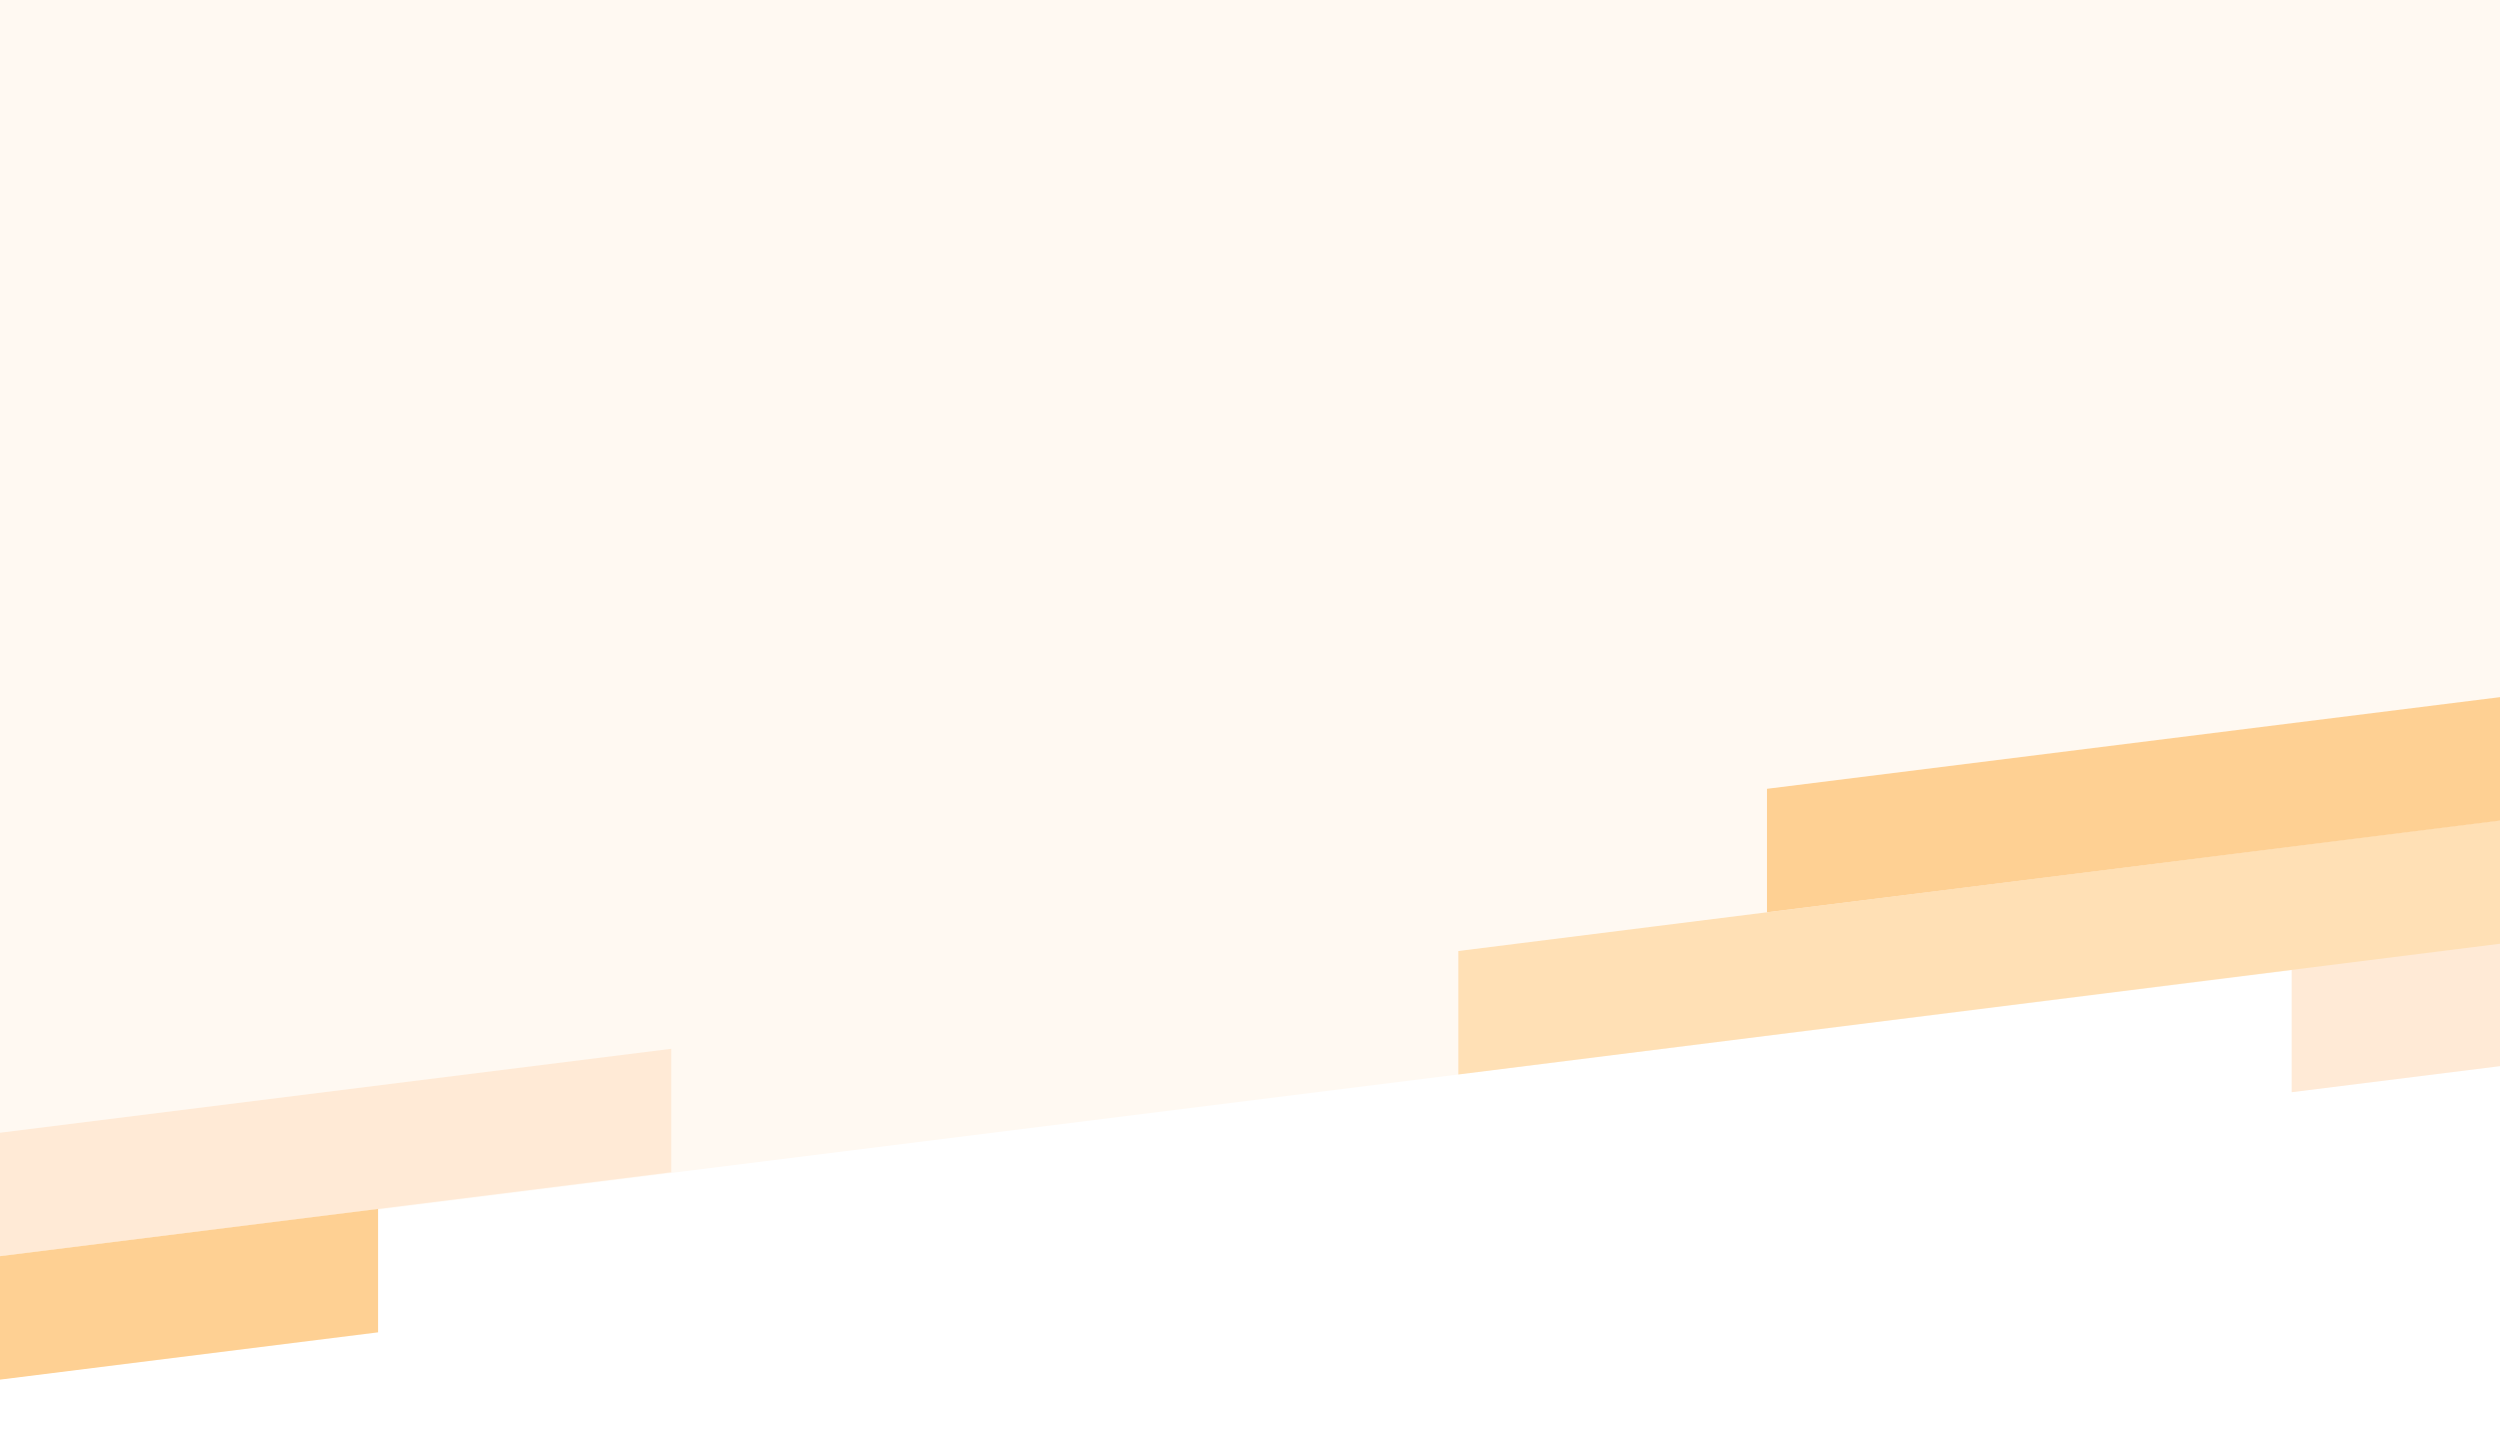 <svg width="1440" height="826" viewBox="0 0 1440 826" fill="none" xmlns="http://www.w3.org/2000/svg">
<g filter="url(#filter0_b_457_2191)">
<path d="M-480 0H4372V177.119L-480 784V0Z" fill="#FFF9F2"/>
</g>
<path d="M1320 558.006L1786.67 499.653V570.764L1320 629.117V558.006Z" fill="#FFEAD6"/>
<path d="M840 547.787L1520 462.444V533.555L840 618.898V547.787Z" fill="#FFE0B5"/>
<path d="M1017.78 454.352L1484.44 396V467.111L1017.78 525.463V454.352Z" fill="#FED093"/>
<path d="M-80 662.463L386.667 604.11V675.221L-80 733.574V662.463Z" fill="#FFEAD6"/>
<path d="M-248.889 754.672L217.778 696.32V767.431L-248.889 825.783V754.672Z" fill="#FED093"/>
<defs>
<filter id="filter0_b_457_2191" x="-591.111" y="-111.111" width="5074.22" height="1006.22" filterUnits="userSpaceOnUse" color-interpolation-filters="sRGB">
<feFlood flood-opacity="0" result="BackgroundImageFix"/>
<feGaussianBlur in="BackgroundImageFix" stdDeviation="55.556"/>
<feComposite in2="SourceAlpha" operator="in" result="effect1_backgroundBlur_457_2191"/>
<feBlend mode="normal" in="SourceGraphic" in2="effect1_backgroundBlur_457_2191" result="shape"/>
</filter>
</defs>
</svg>
